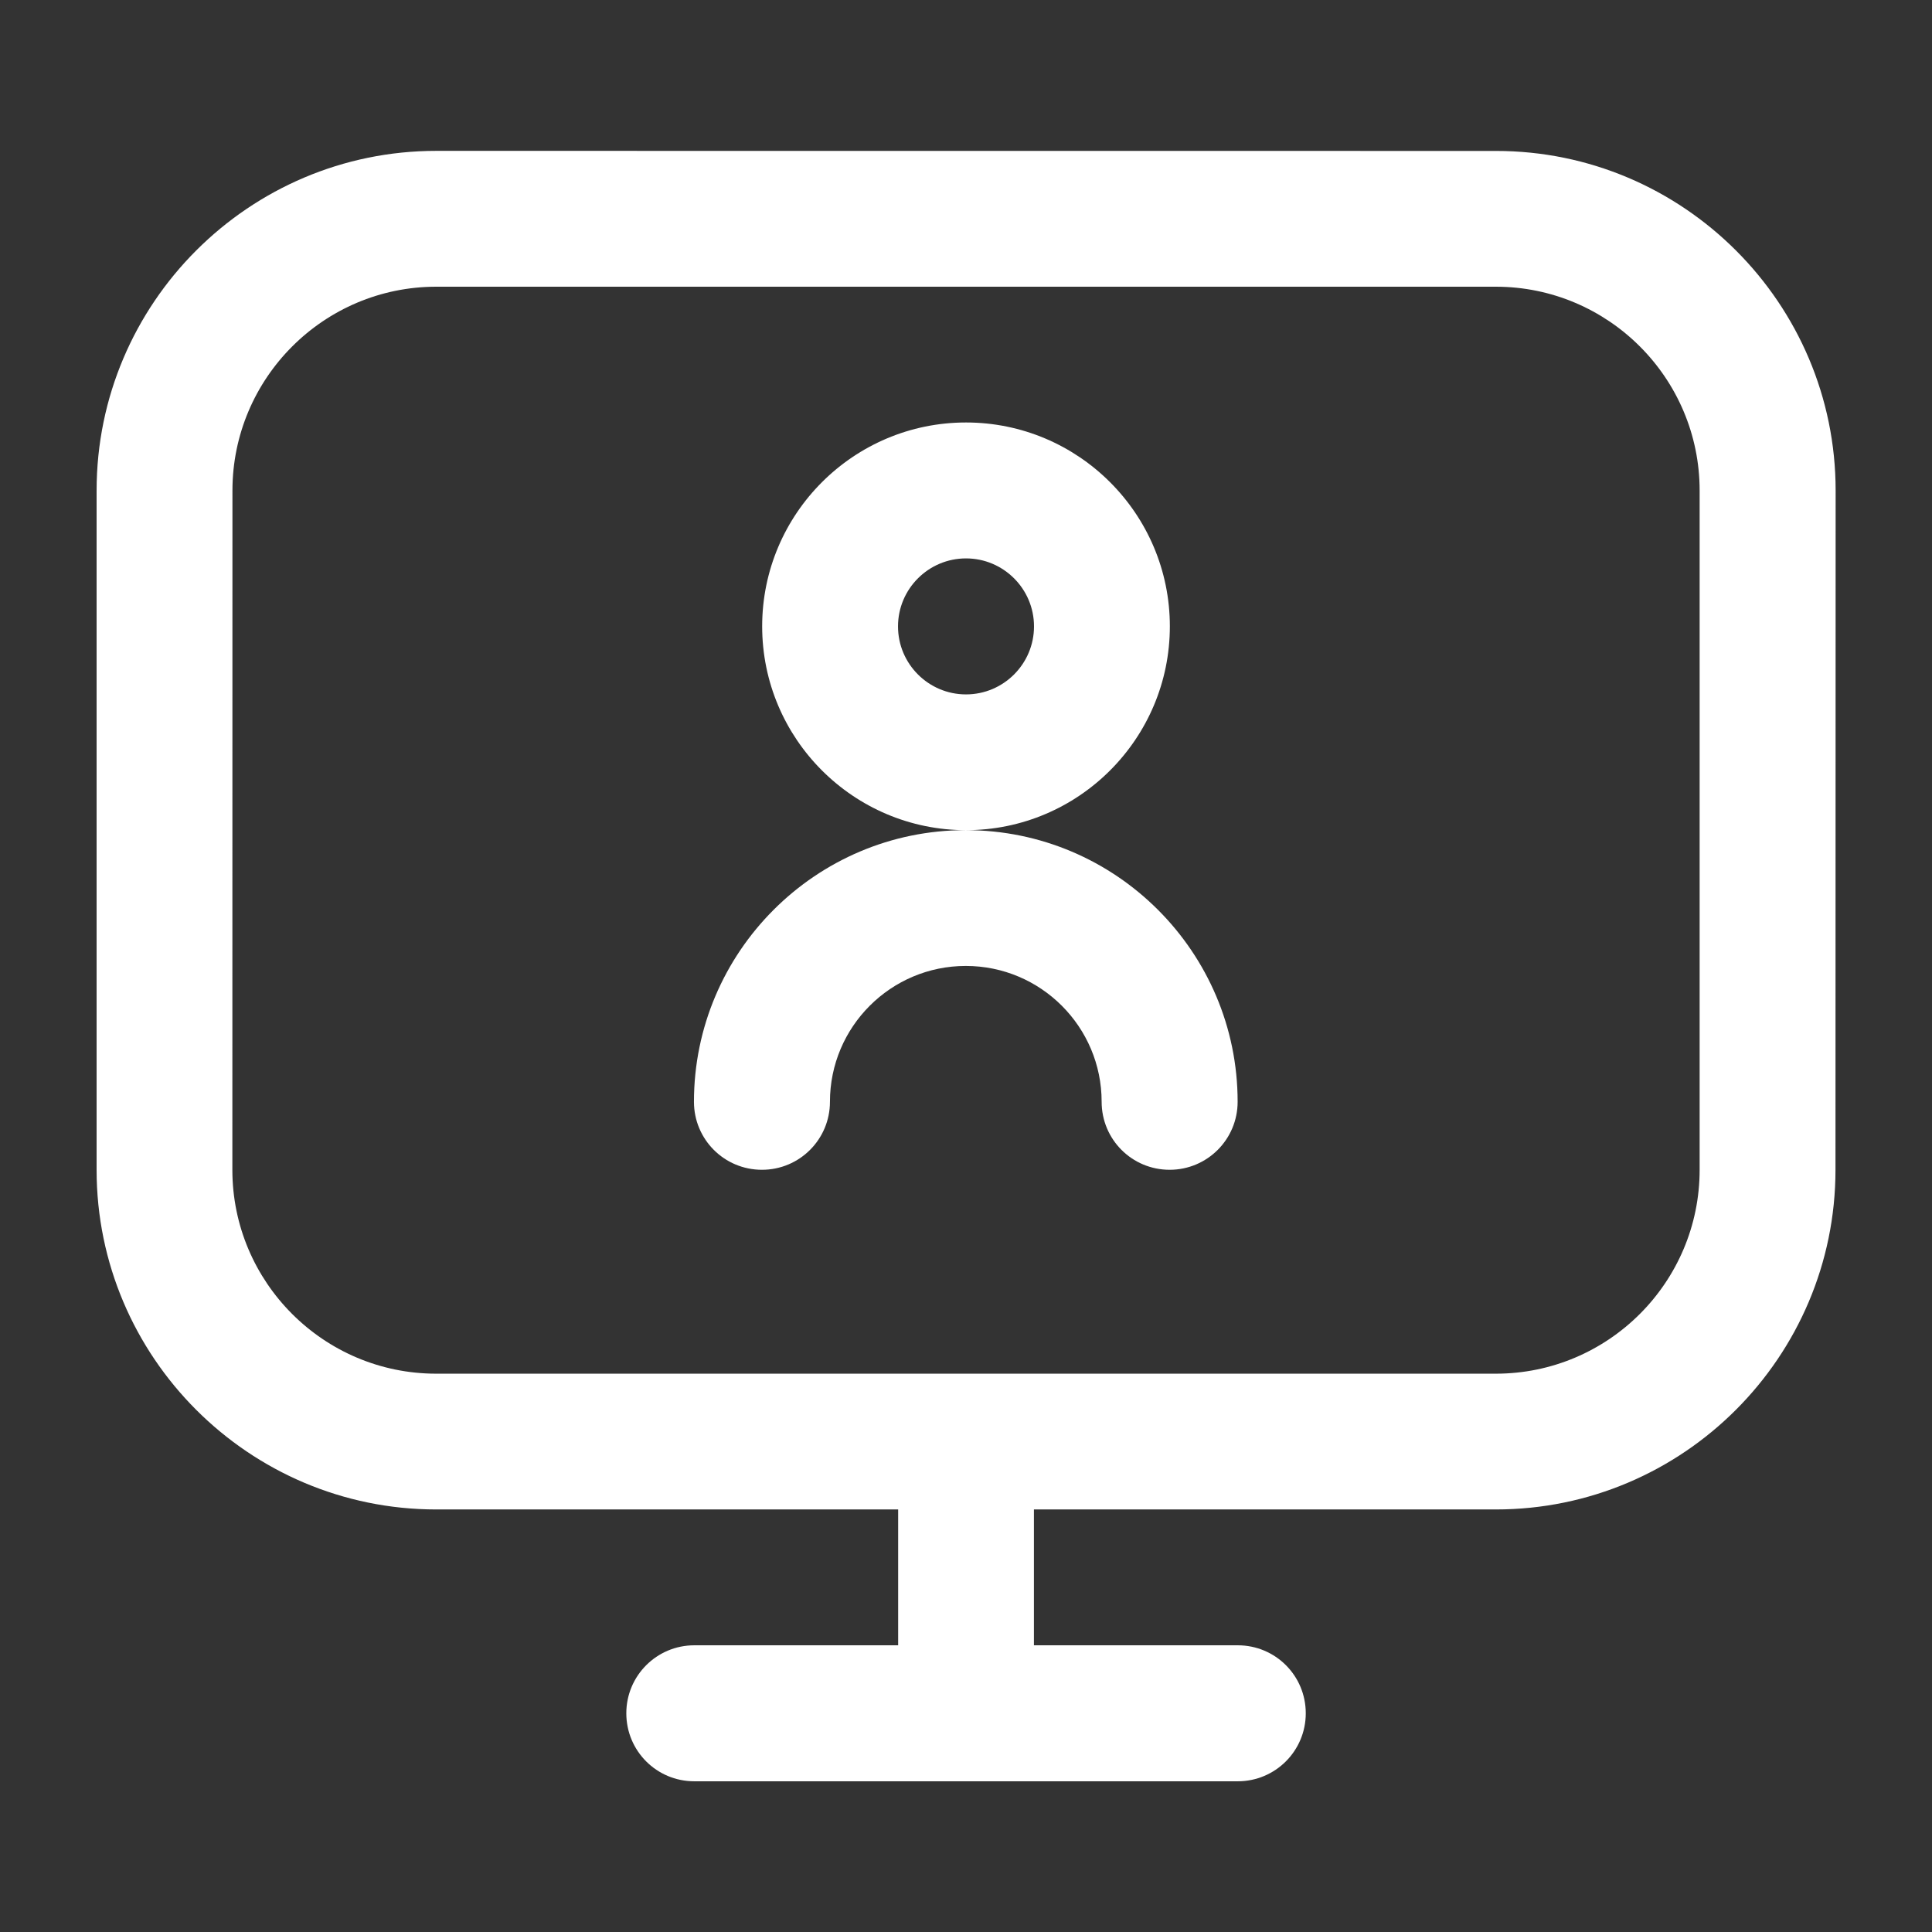 <?xml version="1.0" encoding="UTF-8"?>
<svg width="1200pt" height="1200pt" version="1.1" viewBox="0 0 1200 1200" xmlns="http://www.w3.org/2000/svg">
 <rect x="0" y="0" width="1200" height="1200" fill="#333333" stroke="none"/>
 <path d="m60 304.69v421.92c0 116.3 94.688 210.94 210.94 210.94h286.92v84.375h-126.61c-23.297 0-42.234 18.844-42.234 42.234s18.844 42.234 42.234 42.234h337.55c23.297 0 42.234-18.844 42.234-42.234s-18.844-42.234-42.234-42.234h-126.61v-84.375h286.92c116.3 0 210.94-94.688 210.94-210.94l0.094-421.92c0-116.3-94.688-210.94-210.94-210.94l-658.26-0.047c-116.3 0-210.94 94.688-210.94 210.94zm84.375 0c0-69.844 56.766-126.61 126.61-126.61h658.08c69.844 0 126.61 56.766 126.61 126.61v421.92c0 69.844-56.766 126.61-126.61 126.61h-658.13c-69.844 0-126.61-56.766-126.61-126.61zm455.63 210.94c69.844 0 126.61-56.766 126.61-126.61 0-69.844-56.766-126.61-126.61-126.61s-126.61 56.766-126.61 126.61c0 69.844 56.766 126.61 126.61 126.61zm-42.234-126.56c0-23.297 18.938-42.234 42.234-42.234s42.234 18.938 42.234 42.234-18.938 42.234-42.234 42.234-42.234-18.938-42.234-42.234zm42.234 126.56c93 0 168.71 75.703 168.71 168.71 0 23.297-18.844 42.234-42.234 42.234-23.391 0-42.234-18.844-42.234-42.234 0-46.547-37.781-84.375-84.375-84.375-46.547 0-84.375 37.781-84.375 84.375 0 23.297-18.844 42.234-42.234 42.234-23.391 0-42.234-18.844-42.234-42.234 0-93 75.703-168.71 168.71-168.71z" fill="#fff"/>
</svg>
